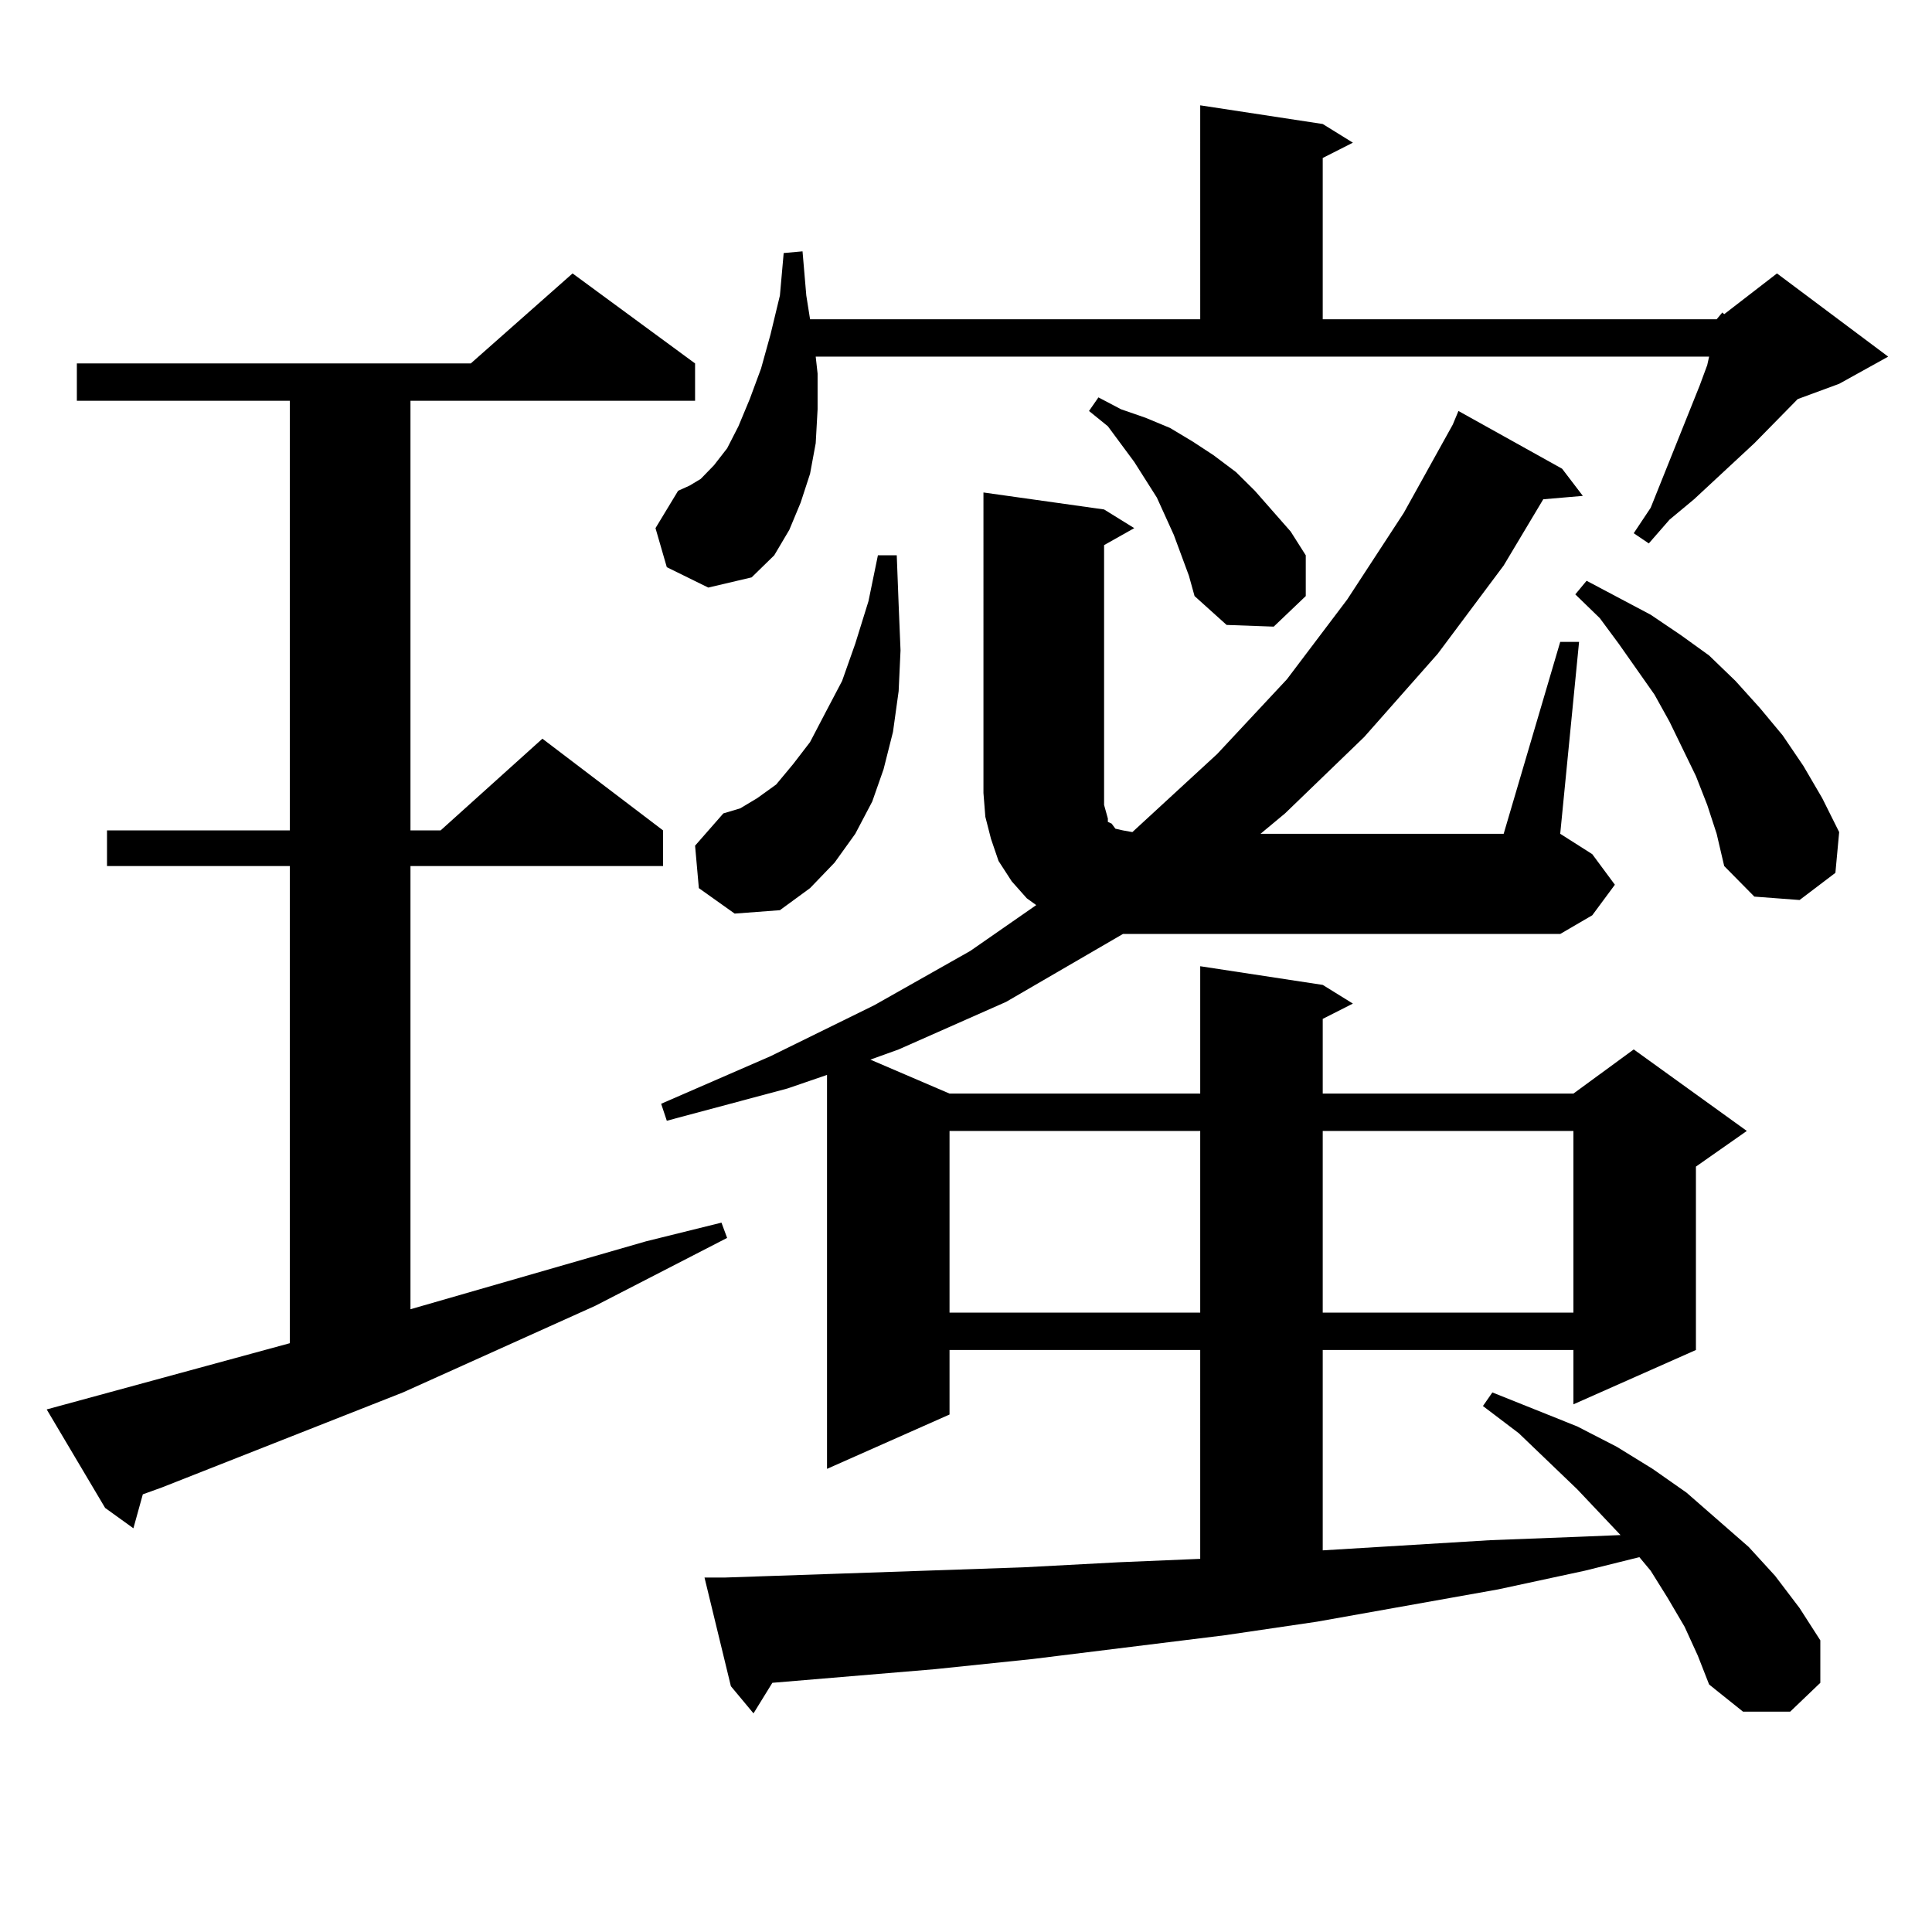 <?xml version="1.0" encoding="utf-8"?>
<!-- Generator: Adobe Illustrator 16.0.0, SVG Export Plug-In . SVG Version: 6.00 Build 0)  -->
<!DOCTYPE svg PUBLIC "-//W3C//DTD SVG 1.1//EN" "http://www.w3.org/Graphics/SVG/1.1/DTD/svg11.dtd">
<svg version="1.1" id="图层_1" xmlns="http://www.w3.org/2000/svg" xmlns:xlink="http://www.w3.org/1999/xlink" x="0px" y="0px"
	 width="1000px" height="1000px" viewBox="0 0 1000 1000" enable-background="new 0 0 1000 1000" xml:space="preserve">
<path d="M24.17,729.516l125.851-34.277V448.266H55.389v-18.457h94.632V207.445H39.779v-19.336h203.897l52.682-46.582l63.413,46.582
	v19.336H212.458v222.363h15.609l52.682-47.461l62.438,47.461v18.457H212.458V677.66l121.948-35.156l39.023-9.668l2.927,7.91
	l-68.291,35.156l-99.51,44.824L83.681,769.945l-9.756,3.516l-4.878,17.578l-14.634-10.547L24.17,729.516z M888.539,165.258
	l2.927-3.516l0.976,0.879l27.316-21.094l57.56,43.066l-25.365,14.063l-21.463,7.91l-22.438,22.852l-31.219,29.004l-12.683,10.547
	l-10.731,12.305L845.613,276l8.78-13.184l25.365-63.281l3.902-10.547l0.976-4.395H422.209l0.976,8.789v18.457l-0.976,17.578
	l-2.927,15.82l-4.878,14.941l-5.854,14.063l-7.805,13.184l-11.707,11.426l-22.438,5.273l-21.463-10.547l-5.854-20.215l11.707-19.336
	l5.854-2.637l5.854-3.516l6.829-7.031l6.829-8.789l5.854-11.426l5.854-14.063l5.854-15.82l4.878-17.578l4.878-20.215l1.951-21.973
	l9.756-0.879l1.951,22.852l1.951,12.305h201.946V54.516l63.413,9.668l15.609,9.668l-15.609,7.91v83.496H888.539z M807.565,332.25
	h9.756l-9.756,99.316l16.585,10.547l11.707,15.82l-11.707,15.82l-16.585,9.668H592.937h-11.707l-60.486,35.156l-55.608,24.609
	l-14.634,5.273l40.975,17.578h129.753v-65.918l63.413,9.668l15.609,9.668l-15.609,7.91v38.672h129.753l31.219-22.852l58.535,42.188
	l-26.341,18.457v94.922l-63.413,28.125v-28.125H684.642v103.711l86.827-5.273l45.853-1.758l21.463-0.879l-22.438-23.73
	l-30.243-29.004l-18.536-14.063l4.878-7.031l43.901,17.578l20.487,10.547l18.536,11.426l17.561,12.305l32.194,28.125l13.658,14.941
	l12.683,16.699l10.731,16.699v21.973l-15.609,14.941h-24.39l-17.561-14.063l-5.854-14.941l-6.829-14.941l-8.78-14.941l-8.78-14.063
	l-5.854-7.031l-28.292,7.031l-44.877,9.668l-93.656,16.699l-47.804,7.031l-99.51,12.305l-50.73,5.273l-83.9,7.031l-9.756,15.82
	l-11.707-14.063l-13.658-56.25h10.731l51.706-1.758l102.437-3.516l49.755-2.637l41.95-1.758V698.754H491.476v33.398l-63.413,28.125
	V556.371l-20.487,7.031l-62.438,16.699l-2.927-8.789l56.584-24.609l53.657-26.367l49.755-28.125l34.146-23.73l-4.878-3.516
	l-7.805-8.789l-6.829-10.547l-3.902-11.426l-2.927-11.426l-0.976-12.305V254.906l62.438,8.789l15.609,9.668l-15.609,8.789v134.473
	l0.976,3.516l0.976,3.516v1.758l1.951,0.879l1.951,2.637l3.902,0.879l4.878,0.879l43.901-40.43l36.097-38.672l31.219-41.309
	l29.268-44.824l25.365-45.703l2.927-7.031l53.657,29.883l10.731,14.063l-20.487,1.758l-20.487,34.277l-34.146,45.703l-38.048,43.066
	L665.13,421.02l-12.683,10.547h125.851L807.565,332.25z M361.723,459.691l-1.951-21.973l14.634-16.699l8.78-2.637l8.78-5.273
	l9.756-7.031l8.78-10.547l8.78-11.426l7.805-14.941l8.78-16.699l6.829-19.336l6.829-21.973l4.878-23.73h9.756l0.976,25.488
	l0.976,23.73l-0.976,21.094l-2.927,21.094l-4.878,19.336l-5.854,16.699l-8.78,16.699l-10.731,14.941l-12.683,13.184l-15.609,11.426
	l-23.414,1.758L361.723,459.691z M491.476,585.375v94.043h129.753v-94.043H491.476z M607.57,276.879l-8.78-19.336l-11.707-18.457
	l-13.658-18.457l-9.756-7.91l4.878-7.031l11.707,6.152l12.683,4.395l12.683,5.273l11.707,7.031l10.731,7.031l11.707,8.789
	l9.756,9.668l18.536,21.094l7.805,12.305v21.094l-16.585,15.82l-24.39-0.879l-16.585-14.941l-2.927-10.547L607.57,276.879z
	 M684.642,585.375v94.043h129.753v-94.043H684.642z M883.661,416.625l-5.854-14.941l-13.658-28.125l-7.805-14.063l-18.536-26.367
	l-9.756-13.184l-12.683-12.305l5.854-7.031l33.17,17.578l15.609,10.547l14.634,10.547l13.658,13.184l12.683,14.063l11.707,14.063
	l10.731,15.82l9.756,16.699l8.78,17.578l-1.951,21.094l-18.536,14.063l-23.414-1.758l-15.609-15.82l-3.902-16.699L883.661,416.625z"
	/>
</svg>
